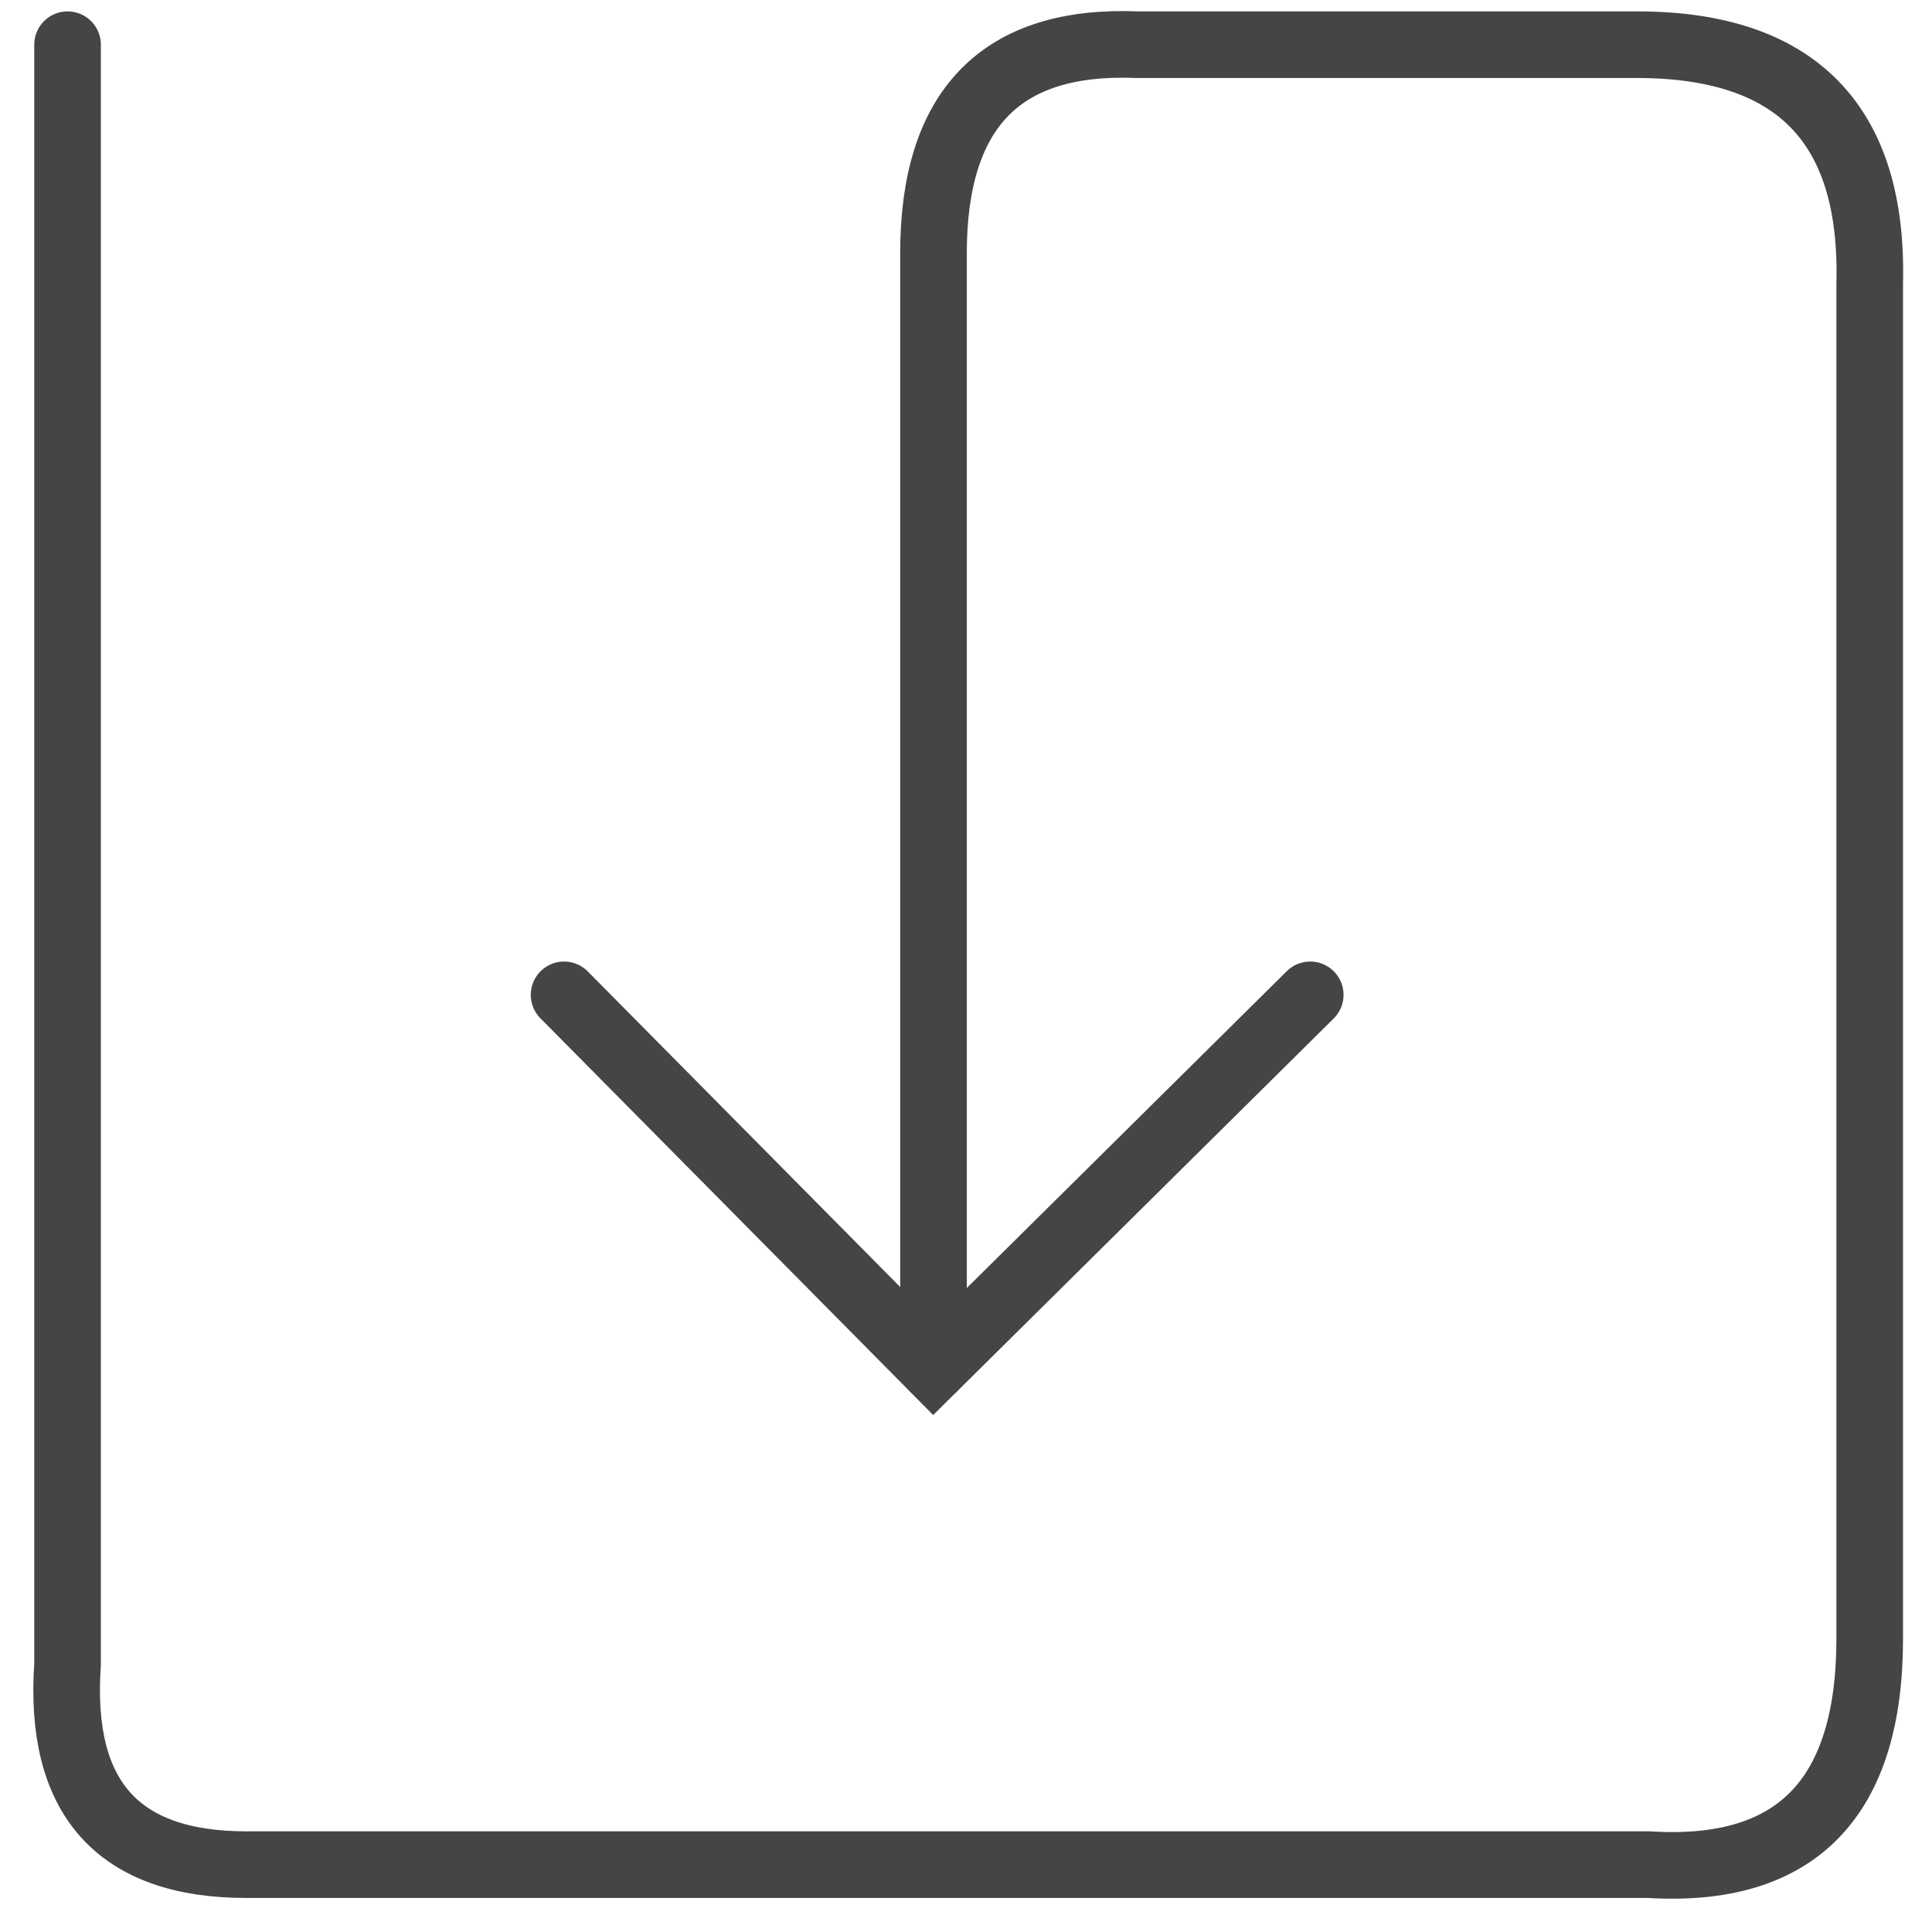 <?xml version="1.0" encoding="UTF-8"?>
<svg width="29px" height="29px" viewBox="0 0 29 29" version="1.1" xmlns="http://www.w3.org/2000/svg" xmlns:xlink="http://www.w3.org/1999/xlink">
    <!-- Generator: Sketch 49.3 (51167) - http://www.bohemiancoding.com/sketch -->
    <title>Group 31</title>
    <desc>Created with Sketch.</desc>
    <defs></defs>
    <g id="Page-1" stroke="none" stroke-width="1" fill="none" fill-rule="evenodd" stroke-linecap="round">
        <g id="Salt-Story-Desktop" transform="translate(-247, -1300)" stroke="#454545">
            <g id="text" transform="translate(248, 1024)">
                <g id="Group-31" transform="translate(0, 276)">
                    <path d="M0.014,0.671 L0.014,24.983 C-0.124,26.987 0.77,27.989 2.697,27.989 C4.624,27.989 11.643,27.989 23.754,27.989 C25.961,28.126 27.065,26.996 27.065,24.596 C27.065,22.197 27.065,15.414 27.065,4.246 C27.123,1.863 25.96,0.671 23.575,0.671 C21.19,0.671 18.688,0.671 16.069,0.671 C14.031,0.587 13.012,1.63 13.012,3.803 C13.012,5.975 13.012,11.551 13.012,20.53" id="Path-17"></path>
                    <polyline id="Path-6" transform="translate(13.067, 17.733) rotate(-270) translate(-13.067, -17.733) " points="10.267 12.133 15.867 17.789 10.267 23.333"></polyline>
                </g>
            </g>
        </g>
    </g>
</svg>